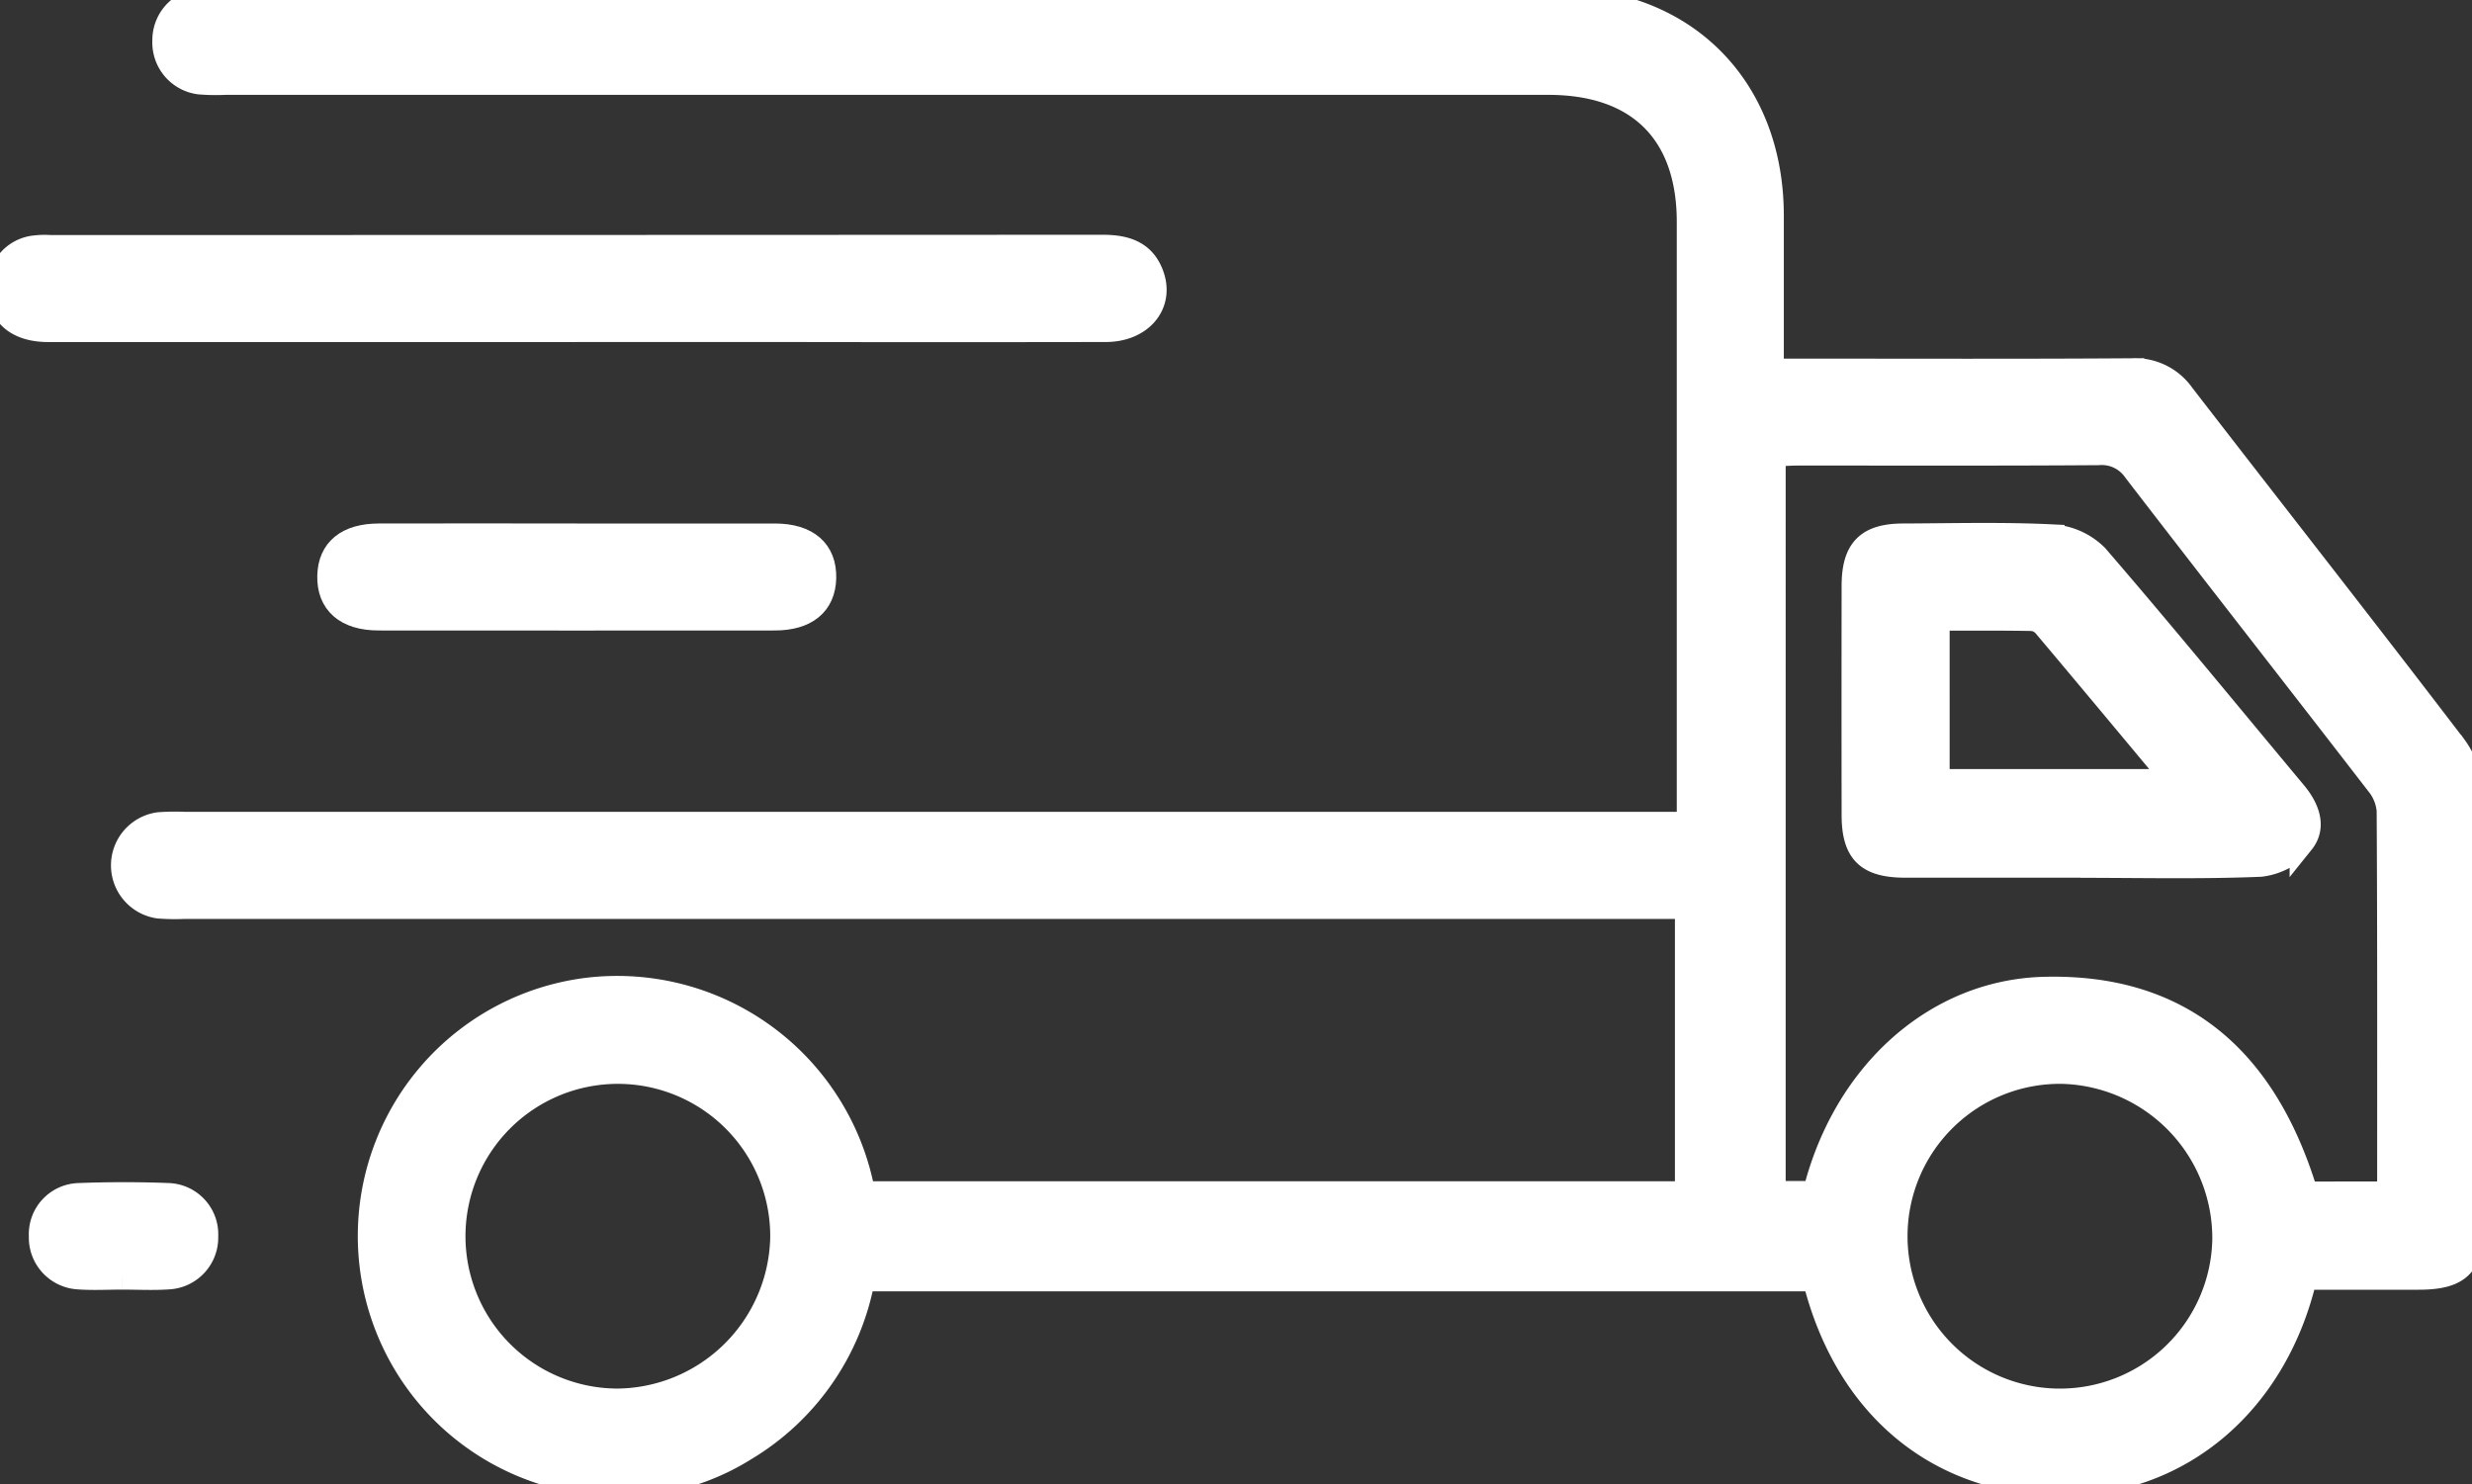 <svg xmlns="http://www.w3.org/2000/svg" xmlns:xlink="http://www.w3.org/1999/xlink" width="100" height="60.057" viewBox="0 0 100 60.057">
  <rect x="0" y="0" width="100" height="60.057" fill="#333333" stroke="none"/>
  <defs>
    <clipPath id="clip-path">
      <rect id="Rectangle_3253" data-name="Rectangle 3253" width="100" height="60.057" fill="#fff" stroke="#fff" stroke-width="1"/>
    </clipPath>
  </defs>
  <g id="Group_16044" data-name="Group 16044" clip-path="url(#clip-path)">
    <path id="Path_20993" data-name="Path 20993" d="M106.2,51.68c-1.187,5.059-5.024,8.3-9.713,8.334-5.014.033-8.8-3.046-10.1-8.27H47.861A10.123,10.123,0,0,1,43.1,58.61,9.471,9.471,0,0,1,36.5,59.927a10.028,10.028,0,0,1,.251-19.873,10.1,10.1,0,0,1,11.124,8.237h33.35V36.678H20.433a8.64,8.64,0,0,1-1.04-.016,1.667,1.667,0,0,1-.01-3.3,8.47,8.47,0,0,1,1.04-.017H81.3V32.215q0-11.615,0-23.23c0-3.627-2.039-5.647-5.694-5.647H22.072a7.85,7.85,0,0,1-1.04-.019,1.613,1.613,0,0,1-1.4-1.67A1.613,1.613,0,0,1,21.076.019a7.089,7.089,0,0,1,.832-.013q27.027,0,54.054,0c5.147,0,8.664,3.538,8.668,8.711,0,2.046,0,4.092,0,6.292h1.143c4.479,0,8.957.017,13.435-.014a2.333,2.333,0,0,1,2.039.985c3.67,4.751,7.378,9.473,11.021,14.245a3.526,3.526,0,0,1,.666,1.976c.051,5.764.03,11.528.029,17.292,0,1.67-.507,2.184-2.15,2.187-1.523,0-3.045,0-4.61,0m3.429-3.38c0-5.247.01-10.381-.02-15.515a2,2,0,0,0-.459-1.1c-3.263-4.228-6.556-8.432-9.812-12.665a1.64,1.64,0,0,0-1.485-.7c-4.059.029-8.119.013-12.178.016-.333,0-.665.03-.973.045V48.282h1.686c1.207-4.865,4.909-8.147,9.261-8.262,5.339-.142,8.882,2.617,10.592,8.282Zm-65.005,1.77a6.664,6.664,0,1,0-6.668,6.609,6.751,6.751,0,0,0,6.668-6.609M96.4,43.351a6.665,6.665,0,1,0,6.563,6.816A6.748,6.748,0,0,0,96.4,43.351" transform="translate(-12.969 0)" fill="#fff" stroke="#fff" stroke-width="1"/>
    <path id="Path_20994" data-name="Path 20994" d="M23.292,39.269q-10.67,0-21.341,0c-1.283,0-2.012-.661-1.948-1.754a1.568,1.568,0,0,1,1.4-1.559,3.25,3.25,0,0,1,.623-.017q21.288,0,42.577-.011c.927,0,1.661.226,1.987,1.149.414,1.169-.452,2.187-1.854,2.19q-6.558.012-13.116,0H23.292" transform="translate(0 -25.93)" fill="#fff" stroke="#fff" stroke-width="1"/>
    <path id="Path_20995" data-name="Path 20995" d="M57.911,77.9q4,0,8.01,0c1.312,0,2.018.621,1.988,1.715-.028,1.035-.726,1.612-1.988,1.613q-8.009.006-16.019,0c-1.307,0-2.015-.624-1.986-1.717.028-1.037.721-1.608,1.987-1.611q4-.008,8.01,0" transform="translate(-34.581 -56.22)" fill="#fff" stroke="#fff" stroke-width="1"/>
    <path id="Path_20996" data-name="Path 20996" d="M9.264,177.028c-.588,0-1.179.035-1.764-.008a1.6,1.6,0,0,1-1.51-1.657,1.57,1.57,0,0,1,1.517-1.646c1.209-.046,2.423-.047,3.632,0a1.576,1.576,0,0,1,1.512,1.652,1.6,1.6,0,0,1-1.518,1.651c-.62.043-1.245.008-1.868.008" transform="translate(-4.323 -125.353)" fill="#fff" stroke="#fff" stroke-width="1"/>
    <path id="Path_20997" data-name="Path 20997" d="M278.68,91.18q-3.538,0-7.077,0c-1.534,0-2.083-.536-2.085-2.037q-.007-4.632,0-9.264c0-1.463.552-2.024,1.987-2.029,2.012-.007,4.027-.063,6.034.035a2.742,2.742,0,0,1,1.775.8c2.718,3.151,5.352,6.375,8.02,9.569.512.613.809,1.358.307,1.982a2.582,2.582,0,0,1-1.678.907c-2.424.1-4.855.042-7.283.042m-5.792-3.4h9.64c-1.829-2.192-3.547-4.259-5.28-6.314a.793.793,0,0,0-.516-.272c-1.268-.023-2.537-.013-3.844-.013Z" transform="translate(-194.519 -56.17)" fill="#fff" stroke="#fff" stroke-width="1"/>
  </g>
</svg>
